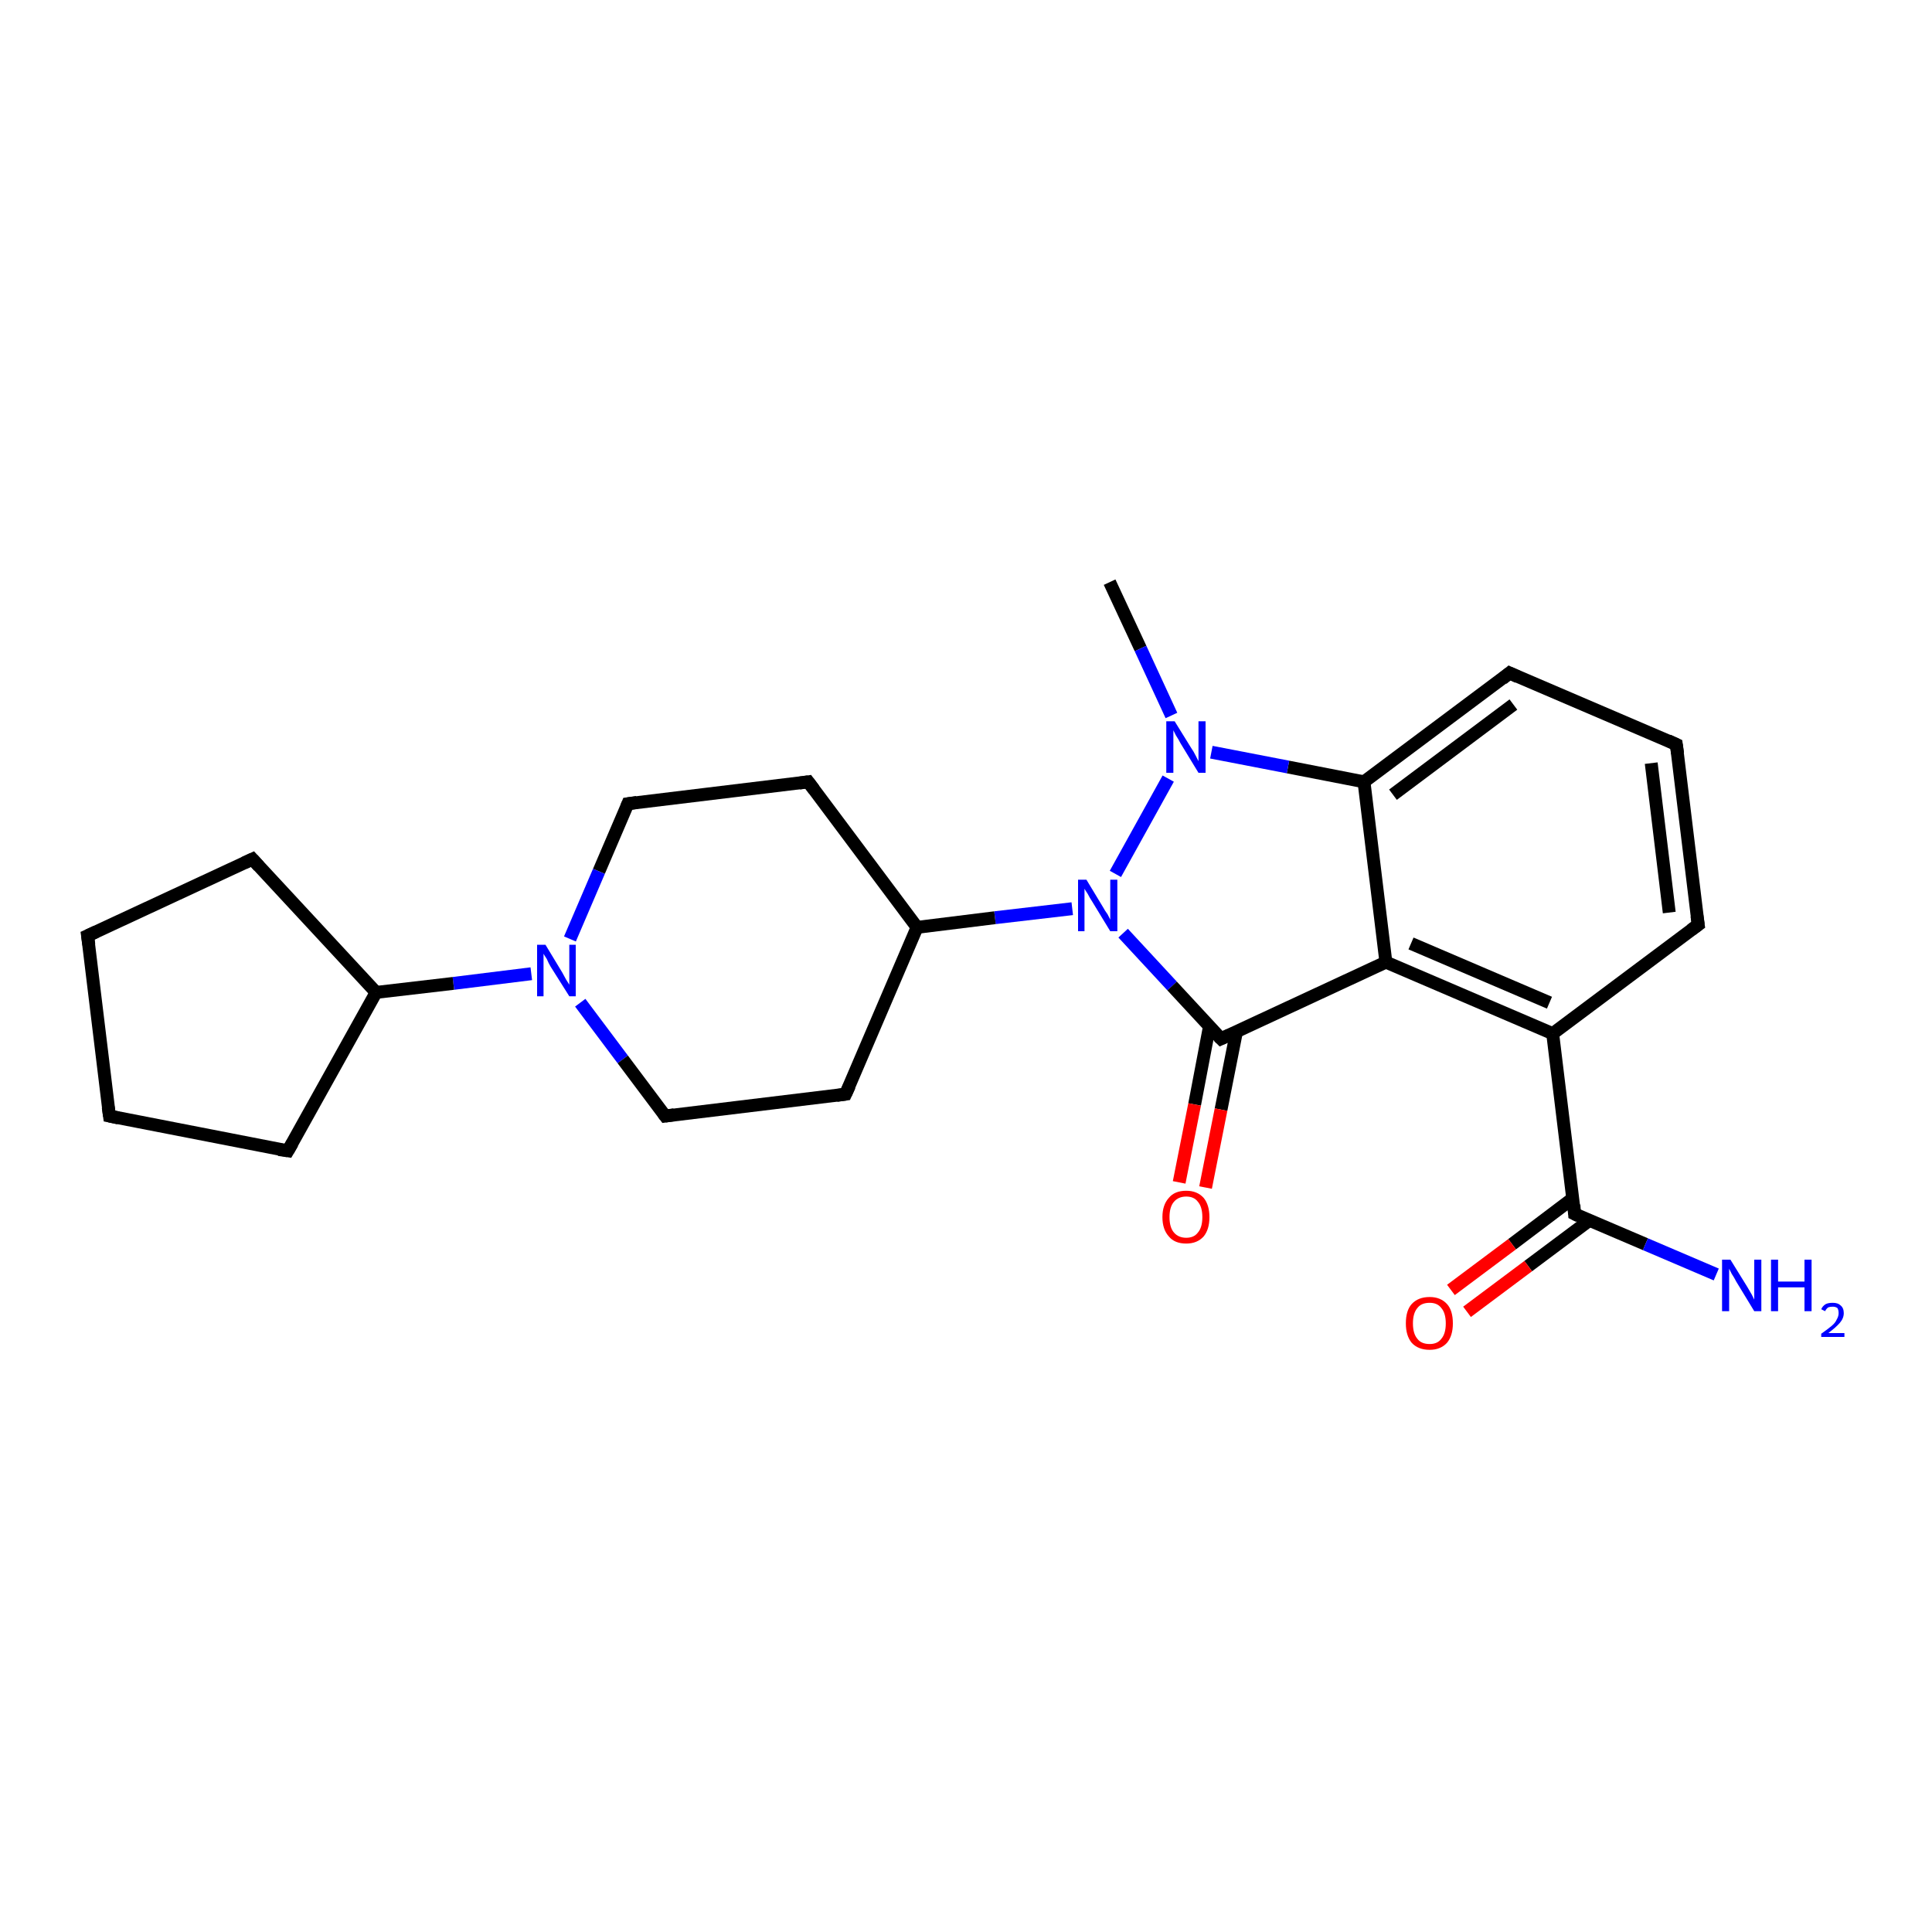 <?xml version='1.0' encoding='iso-8859-1'?>
<svg version='1.1' baseProfile='full'
              xmlns='http://www.w3.org/2000/svg'
                      xmlns:rdkit='http://www.rdkit.org/xml'
                      xmlns:xlink='http://www.w3.org/1999/xlink'
                  xml:space='preserve'
width='300px' height='300px' viewBox='0 0 300 300'>
<!-- END OF HEADER -->
<rect style='opacity:1.0;fill:#FFFFFF;stroke:none' width='300.0' height='300.0' x='0.0' y='0.0'> </rect>
<path class='bond-0 atom-0 atom-1' d='M 172.3,90.4 L 177.1,100.7' style='fill:none;fill-rule:evenodd;stroke:#000000;stroke-width:2.0px;stroke-linecap:butt;stroke-linejoin:miter;stroke-opacity:1' />
<path class='bond-0 atom-0 atom-1' d='M 177.1,100.7 L 181.9,111.1' style='fill:none;fill-rule:evenodd;stroke:#0000FF;stroke-width:2.0px;stroke-linecap:butt;stroke-linejoin:miter;stroke-opacity:1' />
<path class='bond-1 atom-1 atom-2' d='M 181.4,120.9 L 173.2,135.7' style='fill:none;fill-rule:evenodd;stroke:#0000FF;stroke-width:2.0px;stroke-linecap:butt;stroke-linejoin:miter;stroke-opacity:1' />
<path class='bond-2 atom-2 atom-3' d='M 166.5,141.1 L 154.5,142.5' style='fill:none;fill-rule:evenodd;stroke:#0000FF;stroke-width:2.0px;stroke-linecap:butt;stroke-linejoin:miter;stroke-opacity:1' />
<path class='bond-2 atom-2 atom-3' d='M 154.5,142.5 L 142.4,144.0' style='fill:none;fill-rule:evenodd;stroke:#000000;stroke-width:2.0px;stroke-linecap:butt;stroke-linejoin:miter;stroke-opacity:1' />
<path class='bond-3 atom-3 atom-4' d='M 142.4,144.0 L 125.5,121.4' style='fill:none;fill-rule:evenodd;stroke:#000000;stroke-width:2.0px;stroke-linecap:butt;stroke-linejoin:miter;stroke-opacity:1' />
<path class='bond-4 atom-4 atom-5' d='M 125.5,121.4 L 97.5,124.8' style='fill:none;fill-rule:evenodd;stroke:#000000;stroke-width:2.0px;stroke-linecap:butt;stroke-linejoin:miter;stroke-opacity:1' />
<path class='bond-5 atom-5 atom-6' d='M 97.5,124.8 L 93.0,135.3' style='fill:none;fill-rule:evenodd;stroke:#000000;stroke-width:2.0px;stroke-linecap:butt;stroke-linejoin:miter;stroke-opacity:1' />
<path class='bond-5 atom-5 atom-6' d='M 93.0,135.3 L 88.5,145.8' style='fill:none;fill-rule:evenodd;stroke:#0000FF;stroke-width:2.0px;stroke-linecap:butt;stroke-linejoin:miter;stroke-opacity:1' />
<path class='bond-6 atom-6 atom-7' d='M 90.1,155.7 L 96.7,164.5' style='fill:none;fill-rule:evenodd;stroke:#0000FF;stroke-width:2.0px;stroke-linecap:butt;stroke-linejoin:miter;stroke-opacity:1' />
<path class='bond-6 atom-6 atom-7' d='M 96.7,164.5 L 103.3,173.3' style='fill:none;fill-rule:evenodd;stroke:#000000;stroke-width:2.0px;stroke-linecap:butt;stroke-linejoin:miter;stroke-opacity:1' />
<path class='bond-7 atom-7 atom-8' d='M 103.3,173.3 L 131.3,169.9' style='fill:none;fill-rule:evenodd;stroke:#000000;stroke-width:2.0px;stroke-linecap:butt;stroke-linejoin:miter;stroke-opacity:1' />
<path class='bond-8 atom-6 atom-9' d='M 82.5,151.2 L 70.4,152.7' style='fill:none;fill-rule:evenodd;stroke:#0000FF;stroke-width:2.0px;stroke-linecap:butt;stroke-linejoin:miter;stroke-opacity:1' />
<path class='bond-8 atom-6 atom-9' d='M 70.4,152.7 L 58.4,154.1' style='fill:none;fill-rule:evenodd;stroke:#000000;stroke-width:2.0px;stroke-linecap:butt;stroke-linejoin:miter;stroke-opacity:1' />
<path class='bond-9 atom-9 atom-10' d='M 58.4,154.1 L 44.7,178.7' style='fill:none;fill-rule:evenodd;stroke:#000000;stroke-width:2.0px;stroke-linecap:butt;stroke-linejoin:miter;stroke-opacity:1' />
<path class='bond-10 atom-10 atom-11' d='M 44.7,178.7 L 17.0,173.3' style='fill:none;fill-rule:evenodd;stroke:#000000;stroke-width:2.0px;stroke-linecap:butt;stroke-linejoin:miter;stroke-opacity:1' />
<path class='bond-11 atom-11 atom-12' d='M 17.0,173.3 L 13.6,145.3' style='fill:none;fill-rule:evenodd;stroke:#000000;stroke-width:2.0px;stroke-linecap:butt;stroke-linejoin:miter;stroke-opacity:1' />
<path class='bond-12 atom-12 atom-13' d='M 13.6,145.3 L 39.2,133.4' style='fill:none;fill-rule:evenodd;stroke:#000000;stroke-width:2.0px;stroke-linecap:butt;stroke-linejoin:miter;stroke-opacity:1' />
<path class='bond-13 atom-2 atom-14' d='M 174.4,144.9 L 182.0,153.1' style='fill:none;fill-rule:evenodd;stroke:#0000FF;stroke-width:2.0px;stroke-linecap:butt;stroke-linejoin:miter;stroke-opacity:1' />
<path class='bond-13 atom-2 atom-14' d='M 182.0,153.1 L 189.6,161.3' style='fill:none;fill-rule:evenodd;stroke:#000000;stroke-width:2.0px;stroke-linecap:butt;stroke-linejoin:miter;stroke-opacity:1' />
<path class='bond-14 atom-14 atom-15' d='M 187.8,159.4 L 185.5,171.5' style='fill:none;fill-rule:evenodd;stroke:#000000;stroke-width:2.0px;stroke-linecap:butt;stroke-linejoin:miter;stroke-opacity:1' />
<path class='bond-14 atom-14 atom-15' d='M 185.5,171.5 L 183.1,183.6' style='fill:none;fill-rule:evenodd;stroke:#FF0000;stroke-width:2.0px;stroke-linecap:butt;stroke-linejoin:miter;stroke-opacity:1' />
<path class='bond-14 atom-14 atom-15' d='M 192.0,160.2 L 189.6,172.3' style='fill:none;fill-rule:evenodd;stroke:#000000;stroke-width:2.0px;stroke-linecap:butt;stroke-linejoin:miter;stroke-opacity:1' />
<path class='bond-14 atom-14 atom-15' d='M 189.6,172.3 L 187.2,184.4' style='fill:none;fill-rule:evenodd;stroke:#FF0000;stroke-width:2.0px;stroke-linecap:butt;stroke-linejoin:miter;stroke-opacity:1' />
<path class='bond-15 atom-14 atom-16' d='M 189.6,161.3 L 215.2,149.4' style='fill:none;fill-rule:evenodd;stroke:#000000;stroke-width:2.0px;stroke-linecap:butt;stroke-linejoin:miter;stroke-opacity:1' />
<path class='bond-16 atom-16 atom-17' d='M 215.2,149.4 L 241.1,160.5' style='fill:none;fill-rule:evenodd;stroke:#000000;stroke-width:2.0px;stroke-linecap:butt;stroke-linejoin:miter;stroke-opacity:1' />
<path class='bond-16 atom-16 atom-17' d='M 219.1,146.5 L 240.6,155.7' style='fill:none;fill-rule:evenodd;stroke:#000000;stroke-width:2.0px;stroke-linecap:butt;stroke-linejoin:miter;stroke-opacity:1' />
<path class='bond-17 atom-17 atom-18' d='M 241.1,160.5 L 263.7,143.6' style='fill:none;fill-rule:evenodd;stroke:#000000;stroke-width:2.0px;stroke-linecap:butt;stroke-linejoin:miter;stroke-opacity:1' />
<path class='bond-18 atom-18 atom-19' d='M 263.7,143.6 L 260.3,115.6' style='fill:none;fill-rule:evenodd;stroke:#000000;stroke-width:2.0px;stroke-linecap:butt;stroke-linejoin:miter;stroke-opacity:1' />
<path class='bond-18 atom-18 atom-19' d='M 259.2,141.7 L 256.4,118.5' style='fill:none;fill-rule:evenodd;stroke:#000000;stroke-width:2.0px;stroke-linecap:butt;stroke-linejoin:miter;stroke-opacity:1' />
<path class='bond-19 atom-19 atom-20' d='M 260.3,115.6 L 234.4,104.5' style='fill:none;fill-rule:evenodd;stroke:#000000;stroke-width:2.0px;stroke-linecap:butt;stroke-linejoin:miter;stroke-opacity:1' />
<path class='bond-20 atom-20 atom-21' d='M 234.4,104.5 L 211.8,121.4' style='fill:none;fill-rule:evenodd;stroke:#000000;stroke-width:2.0px;stroke-linecap:butt;stroke-linejoin:miter;stroke-opacity:1' />
<path class='bond-20 atom-20 atom-21' d='M 235.0,109.4 L 216.3,123.4' style='fill:none;fill-rule:evenodd;stroke:#000000;stroke-width:2.0px;stroke-linecap:butt;stroke-linejoin:miter;stroke-opacity:1' />
<path class='bond-21 atom-17 atom-22' d='M 241.1,160.5 L 244.5,188.5' style='fill:none;fill-rule:evenodd;stroke:#000000;stroke-width:2.0px;stroke-linecap:butt;stroke-linejoin:miter;stroke-opacity:1' />
<path class='bond-22 atom-22 atom-23' d='M 244.5,188.5 L 255.5,193.2' style='fill:none;fill-rule:evenodd;stroke:#000000;stroke-width:2.0px;stroke-linecap:butt;stroke-linejoin:miter;stroke-opacity:1' />
<path class='bond-22 atom-22 atom-23' d='M 255.5,193.2 L 266.5,197.9' style='fill:none;fill-rule:evenodd;stroke:#0000FF;stroke-width:2.0px;stroke-linecap:butt;stroke-linejoin:miter;stroke-opacity:1' />
<path class='bond-23 atom-22 atom-24' d='M 244.2,186.1 L 234.8,193.2' style='fill:none;fill-rule:evenodd;stroke:#000000;stroke-width:2.0px;stroke-linecap:butt;stroke-linejoin:miter;stroke-opacity:1' />
<path class='bond-23 atom-22 atom-24' d='M 234.8,193.2 L 225.3,200.3' style='fill:none;fill-rule:evenodd;stroke:#FF0000;stroke-width:2.0px;stroke-linecap:butt;stroke-linejoin:miter;stroke-opacity:1' />
<path class='bond-23 atom-22 atom-24' d='M 246.8,189.5 L 237.3,196.6' style='fill:none;fill-rule:evenodd;stroke:#000000;stroke-width:2.0px;stroke-linecap:butt;stroke-linejoin:miter;stroke-opacity:1' />
<path class='bond-23 atom-22 atom-24' d='M 237.3,196.6 L 227.8,203.7' style='fill:none;fill-rule:evenodd;stroke:#FF0000;stroke-width:2.0px;stroke-linecap:butt;stroke-linejoin:miter;stroke-opacity:1' />
<path class='bond-24 atom-21 atom-1' d='M 211.8,121.4 L 200.0,119.1' style='fill:none;fill-rule:evenodd;stroke:#000000;stroke-width:2.0px;stroke-linecap:butt;stroke-linejoin:miter;stroke-opacity:1' />
<path class='bond-24 atom-21 atom-1' d='M 200.0,119.1 L 188.1,116.8' style='fill:none;fill-rule:evenodd;stroke:#0000FF;stroke-width:2.0px;stroke-linecap:butt;stroke-linejoin:miter;stroke-opacity:1' />
<path class='bond-25 atom-8 atom-3' d='M 131.3,169.9 L 142.4,144.0' style='fill:none;fill-rule:evenodd;stroke:#000000;stroke-width:2.0px;stroke-linecap:butt;stroke-linejoin:miter;stroke-opacity:1' />
<path class='bond-26 atom-13 atom-9' d='M 39.2,133.4 L 58.4,154.1' style='fill:none;fill-rule:evenodd;stroke:#000000;stroke-width:2.0px;stroke-linecap:butt;stroke-linejoin:miter;stroke-opacity:1' />
<path class='bond-27 atom-21 atom-16' d='M 211.8,121.4 L 215.2,149.4' style='fill:none;fill-rule:evenodd;stroke:#000000;stroke-width:2.0px;stroke-linecap:butt;stroke-linejoin:miter;stroke-opacity:1' />
<path d='M 126.4,122.6 L 125.5,121.4 L 124.1,121.6' style='fill:none;stroke:#000000;stroke-width:2.0px;stroke-linecap:butt;stroke-linejoin:miter;stroke-opacity:1;' />
<path d='M 98.9,124.6 L 97.5,124.8 L 97.3,125.3' style='fill:none;stroke:#000000;stroke-width:2.0px;stroke-linecap:butt;stroke-linejoin:miter;stroke-opacity:1;' />
<path d='M 103.0,172.9 L 103.3,173.3 L 104.7,173.1' style='fill:none;stroke:#000000;stroke-width:2.0px;stroke-linecap:butt;stroke-linejoin:miter;stroke-opacity:1;' />
<path d='M 129.9,170.1 L 131.3,169.9 L 131.9,168.6' style='fill:none;stroke:#000000;stroke-width:2.0px;stroke-linecap:butt;stroke-linejoin:miter;stroke-opacity:1;' />
<path d='M 45.4,177.5 L 44.7,178.7 L 43.3,178.5' style='fill:none;stroke:#000000;stroke-width:2.0px;stroke-linecap:butt;stroke-linejoin:miter;stroke-opacity:1;' />
<path d='M 18.4,173.6 L 17.0,173.3 L 16.8,171.9' style='fill:none;stroke:#000000;stroke-width:2.0px;stroke-linecap:butt;stroke-linejoin:miter;stroke-opacity:1;' />
<path d='M 13.8,146.7 L 13.6,145.3 L 14.9,144.7' style='fill:none;stroke:#000000;stroke-width:2.0px;stroke-linecap:butt;stroke-linejoin:miter;stroke-opacity:1;' />
<path d='M 37.9,134.0 L 39.2,133.4 L 40.2,134.5' style='fill:none;stroke:#000000;stroke-width:2.0px;stroke-linecap:butt;stroke-linejoin:miter;stroke-opacity:1;' />
<path d='M 189.2,160.9 L 189.6,161.3 L 190.9,160.7' style='fill:none;stroke:#000000;stroke-width:2.0px;stroke-linecap:butt;stroke-linejoin:miter;stroke-opacity:1;' />
<path d='M 262.6,144.4 L 263.7,143.6 L 263.5,142.2' style='fill:none;stroke:#000000;stroke-width:2.0px;stroke-linecap:butt;stroke-linejoin:miter;stroke-opacity:1;' />
<path d='M 260.5,117.0 L 260.3,115.6 L 259.0,115.0' style='fill:none;stroke:#000000;stroke-width:2.0px;stroke-linecap:butt;stroke-linejoin:miter;stroke-opacity:1;' />
<path d='M 235.7,105.1 L 234.4,104.5 L 233.3,105.4' style='fill:none;stroke:#000000;stroke-width:2.0px;stroke-linecap:butt;stroke-linejoin:miter;stroke-opacity:1;' />
<path d='M 244.4,187.1 L 244.5,188.5 L 245.1,188.8' style='fill:none;stroke:#000000;stroke-width:2.0px;stroke-linecap:butt;stroke-linejoin:miter;stroke-opacity:1;' />
<path class='atom-1' d='M 182.4 112.0
L 185.0 116.2
Q 185.3 116.6, 185.7 117.4
Q 186.1 118.2, 186.1 118.2
L 186.1 112.0
L 187.2 112.0
L 187.2 120.0
L 186.1 120.0
L 183.3 115.4
Q 183.0 114.8, 182.6 114.2
Q 182.3 113.6, 182.2 113.4
L 182.2 120.0
L 181.1 120.0
L 181.1 112.0
L 182.4 112.0
' fill='#0000FF'/>
<path class='atom-2' d='M 168.7 136.6
L 171.3 140.9
Q 171.5 141.3, 172.0 142.0
Q 172.4 142.8, 172.4 142.8
L 172.4 136.6
L 173.5 136.6
L 173.5 144.6
L 172.4 144.6
L 169.6 140.0
Q 169.2 139.4, 168.9 138.8
Q 168.5 138.2, 168.4 138.0
L 168.4 144.6
L 167.4 144.6
L 167.4 136.6
L 168.7 136.6
' fill='#0000FF'/>
<path class='atom-6' d='M 84.7 146.7
L 87.3 151.0
Q 87.5 151.4, 87.9 152.1
Q 88.4 152.9, 88.4 152.9
L 88.4 146.7
L 89.4 146.7
L 89.4 154.7
L 88.4 154.7
L 85.5 150.1
Q 85.2 149.6, 84.9 148.9
Q 84.5 148.3, 84.4 148.1
L 84.4 154.7
L 83.4 154.7
L 83.4 146.7
L 84.7 146.7
' fill='#0000FF'/>
<path class='atom-15' d='M 180.5 189.0
Q 180.5 187.1, 181.5 186.0
Q 182.4 184.9, 184.2 184.9
Q 185.9 184.9, 186.9 186.0
Q 187.8 187.1, 187.8 189.0
Q 187.8 190.9, 186.9 192.0
Q 185.9 193.1, 184.2 193.1
Q 182.4 193.1, 181.5 192.0
Q 180.5 190.9, 180.5 189.0
M 184.2 192.2
Q 185.4 192.2, 186.0 191.4
Q 186.7 190.6, 186.7 189.0
Q 186.7 187.4, 186.0 186.6
Q 185.4 185.8, 184.2 185.8
Q 183.0 185.8, 182.3 186.6
Q 181.6 187.4, 181.6 189.0
Q 181.6 190.6, 182.3 191.4
Q 183.0 192.2, 184.2 192.2
' fill='#FF0000'/>
<path class='atom-23' d='M 268.7 195.6
L 271.3 199.8
Q 271.6 200.3, 272.0 201.0
Q 272.4 201.8, 272.4 201.8
L 272.4 195.6
L 273.5 195.6
L 273.5 203.6
L 272.4 203.6
L 269.6 199.0
Q 269.3 198.4, 268.9 197.8
Q 268.6 197.2, 268.5 197.0
L 268.5 203.6
L 267.4 203.6
L 267.4 195.6
L 268.7 195.6
' fill='#0000FF'/>
<path class='atom-23' d='M 275.0 195.6
L 276.1 195.6
L 276.1 199.0
L 280.2 199.0
L 280.2 195.6
L 281.3 195.6
L 281.3 203.6
L 280.2 203.6
L 280.2 199.9
L 276.1 199.9
L 276.1 203.6
L 275.0 203.6
L 275.0 195.6
' fill='#0000FF'/>
<path class='atom-23' d='M 282.8 203.3
Q 283.0 202.8, 283.5 202.5
Q 283.9 202.3, 284.6 202.3
Q 285.4 202.3, 285.8 202.7
Q 286.3 203.1, 286.3 203.9
Q 286.3 204.7, 285.7 205.4
Q 285.1 206.1, 283.9 207.0
L 286.4 207.0
L 286.4 207.6
L 282.8 207.6
L 282.8 207.1
Q 283.8 206.4, 284.4 205.9
Q 285.0 205.4, 285.2 204.9
Q 285.5 204.4, 285.5 203.9
Q 285.5 203.4, 285.3 203.1
Q 285.0 202.9, 284.6 202.9
Q 284.2 202.9, 283.9 203.0
Q 283.6 203.2, 283.4 203.6
L 282.8 203.3
' fill='#0000FF'/>
<path class='atom-24' d='M 218.3 205.5
Q 218.3 203.5, 219.2 202.5
Q 220.2 201.4, 222.0 201.4
Q 223.7 201.4, 224.7 202.5
Q 225.6 203.5, 225.6 205.5
Q 225.6 207.4, 224.7 208.5
Q 223.7 209.6, 222.0 209.6
Q 220.2 209.6, 219.2 208.5
Q 218.3 207.4, 218.3 205.5
M 222.0 208.7
Q 223.2 208.7, 223.8 207.9
Q 224.5 207.1, 224.5 205.5
Q 224.5 203.9, 223.8 203.1
Q 223.2 202.3, 222.0 202.3
Q 220.7 202.3, 220.1 203.1
Q 219.4 203.9, 219.4 205.5
Q 219.4 207.1, 220.1 207.9
Q 220.7 208.7, 222.0 208.7
' fill='#FF0000'/>
</svg>
